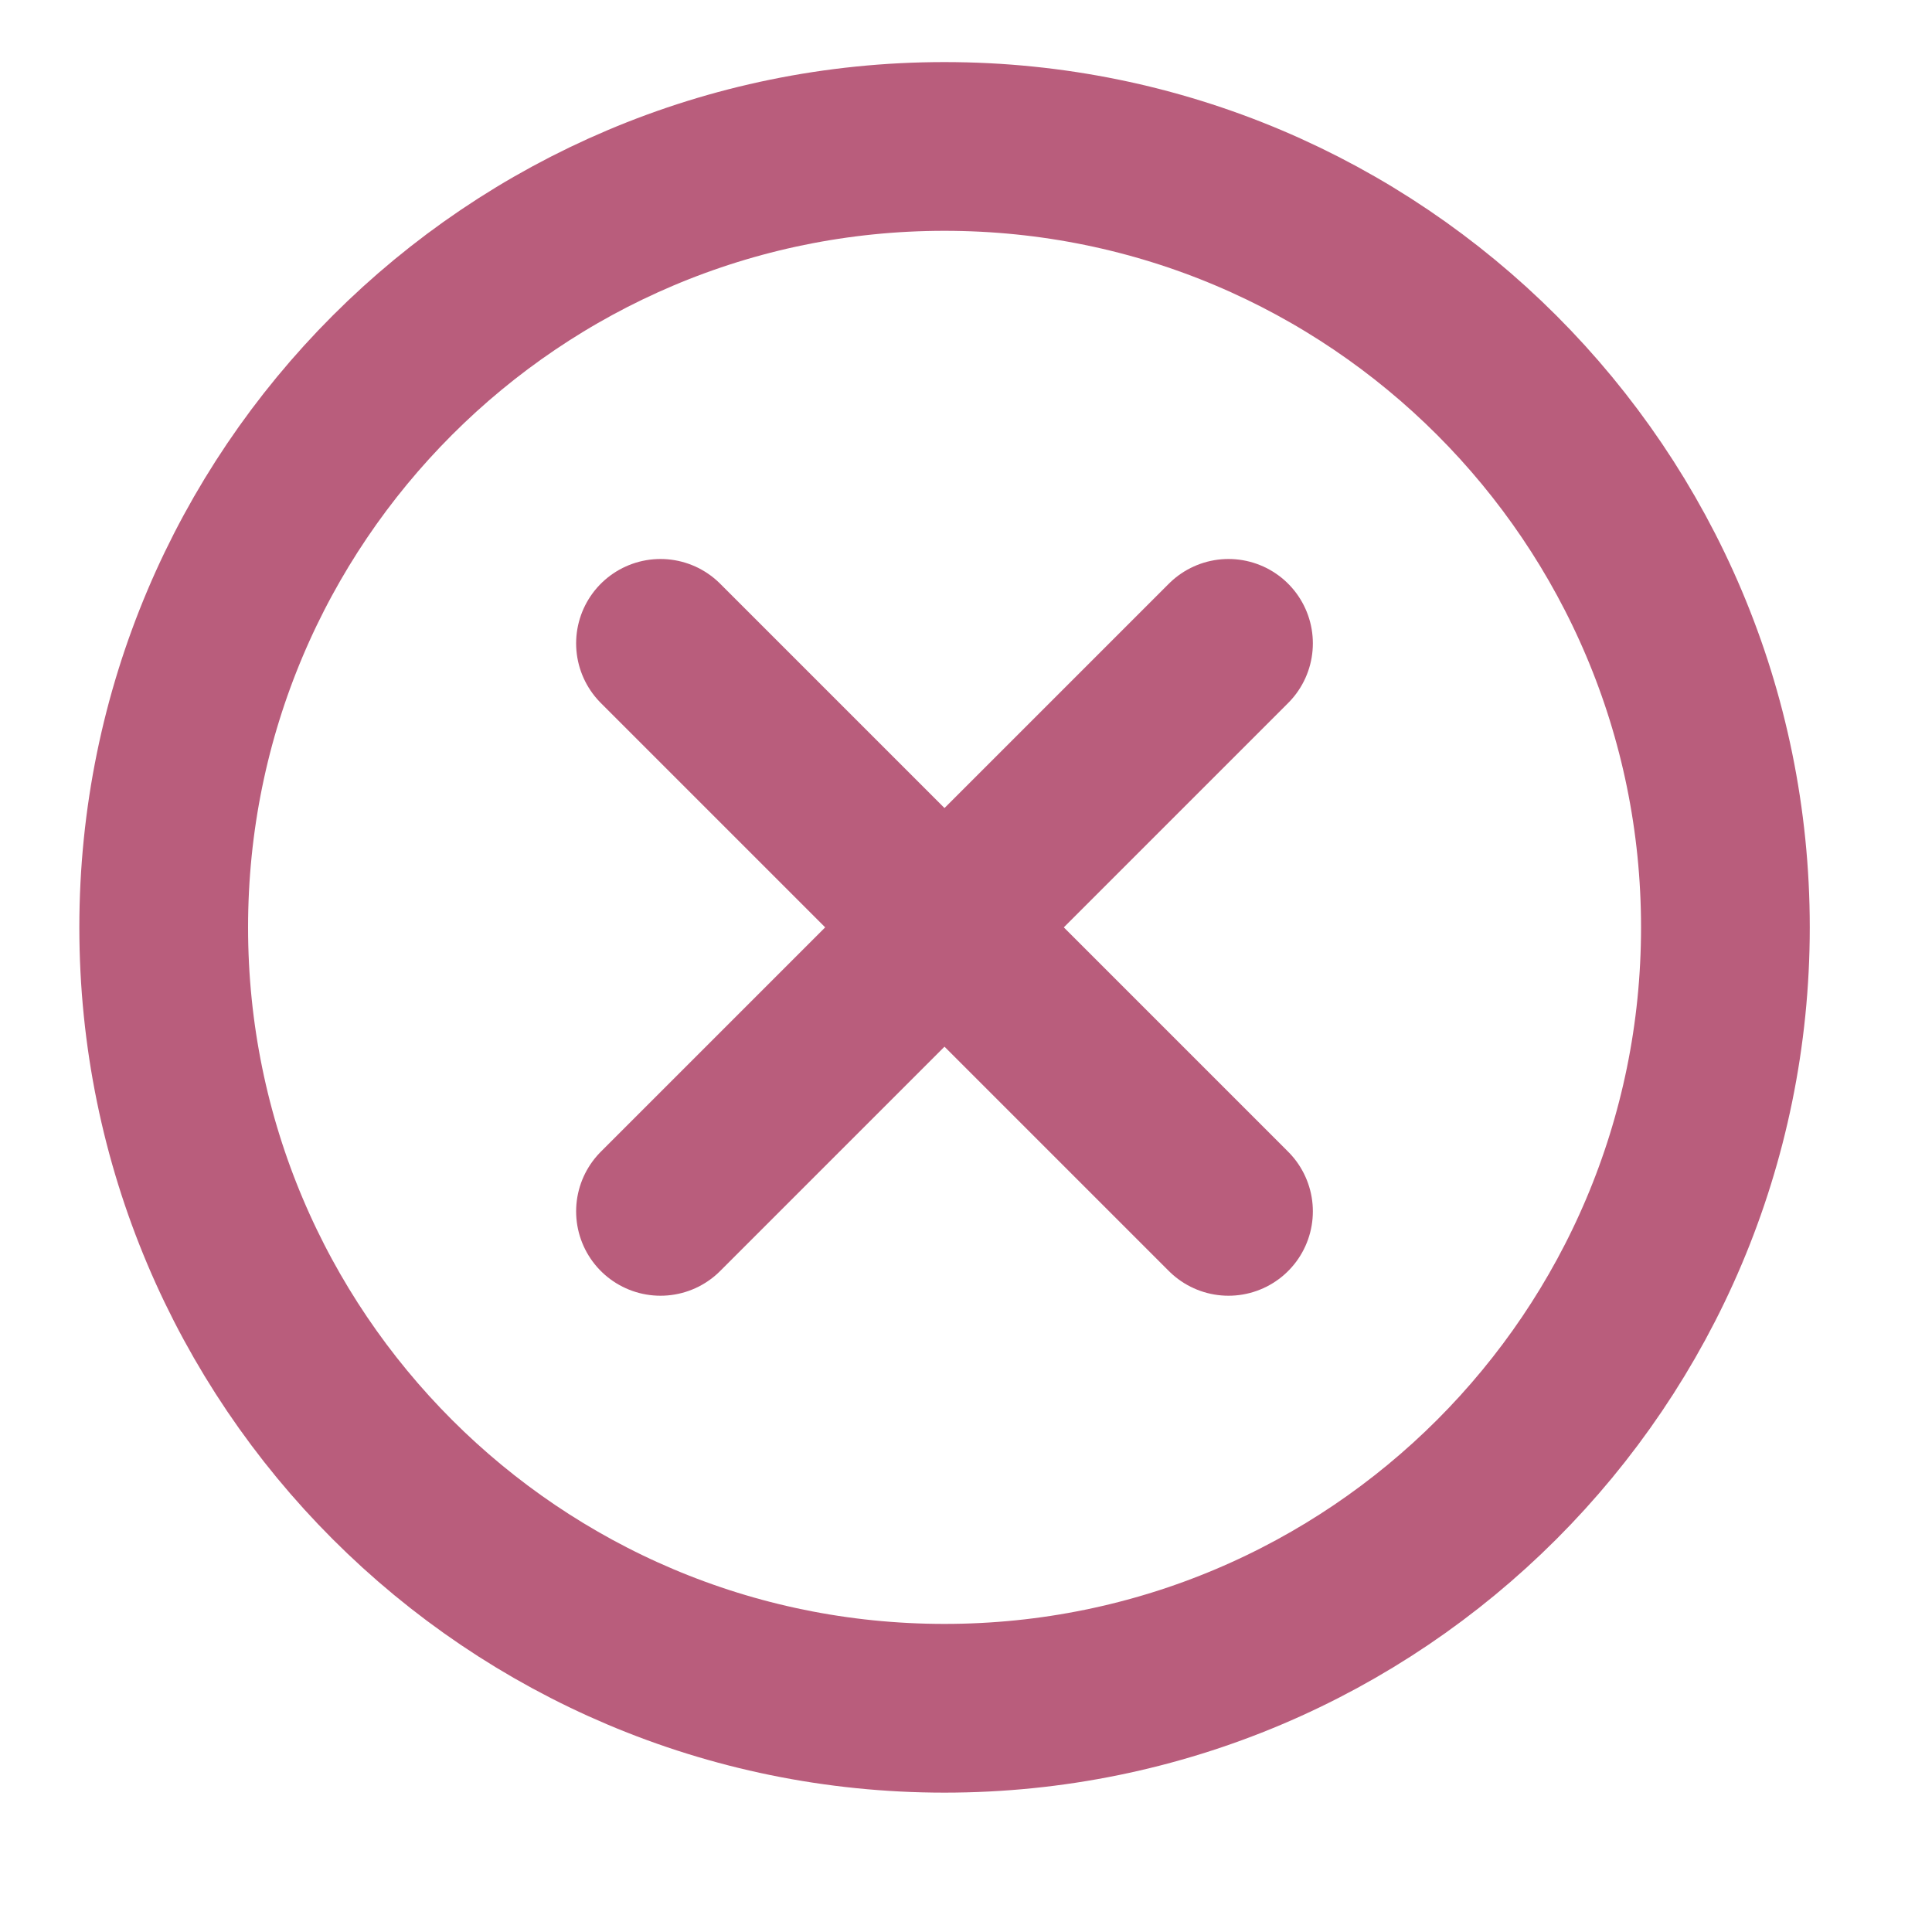 <svg width="15" height="15" viewBox="0 0 15 15" fill="none" xmlns="http://www.w3.org/2000/svg">
<g clip-path="url(#clip0_118_294)">
<path d="M9.538 4.995L5.128 9.405" stroke="#B95D7C" stroke-width="1.31" stroke-linecap="round" stroke-linejoin="round"/>
<path d="M5.128 4.995L9.538 9.405" stroke="#B95D7C" stroke-width="1.31" stroke-linecap="round" stroke-linejoin="round"/>
<path d="M7.333 13.263C10.682 13.263 13.396 10.549 13.396 7.2C13.396 3.852 10.682 1.137 7.333 1.137C3.985 1.137 1.271 3.852 1.271 7.2C1.271 10.549 3.985 13.263 7.333 13.263Z" stroke="#B95D7C" stroke-width="1.31" stroke-linecap="round" stroke-linejoin="round"/>
</g>
<defs>
<clipPath id="clip0_118_294">
<rect width="14" height="14" fill="white" transform="translate(0.333 0.2)"/>
</clipPath>
</defs>
</svg>
